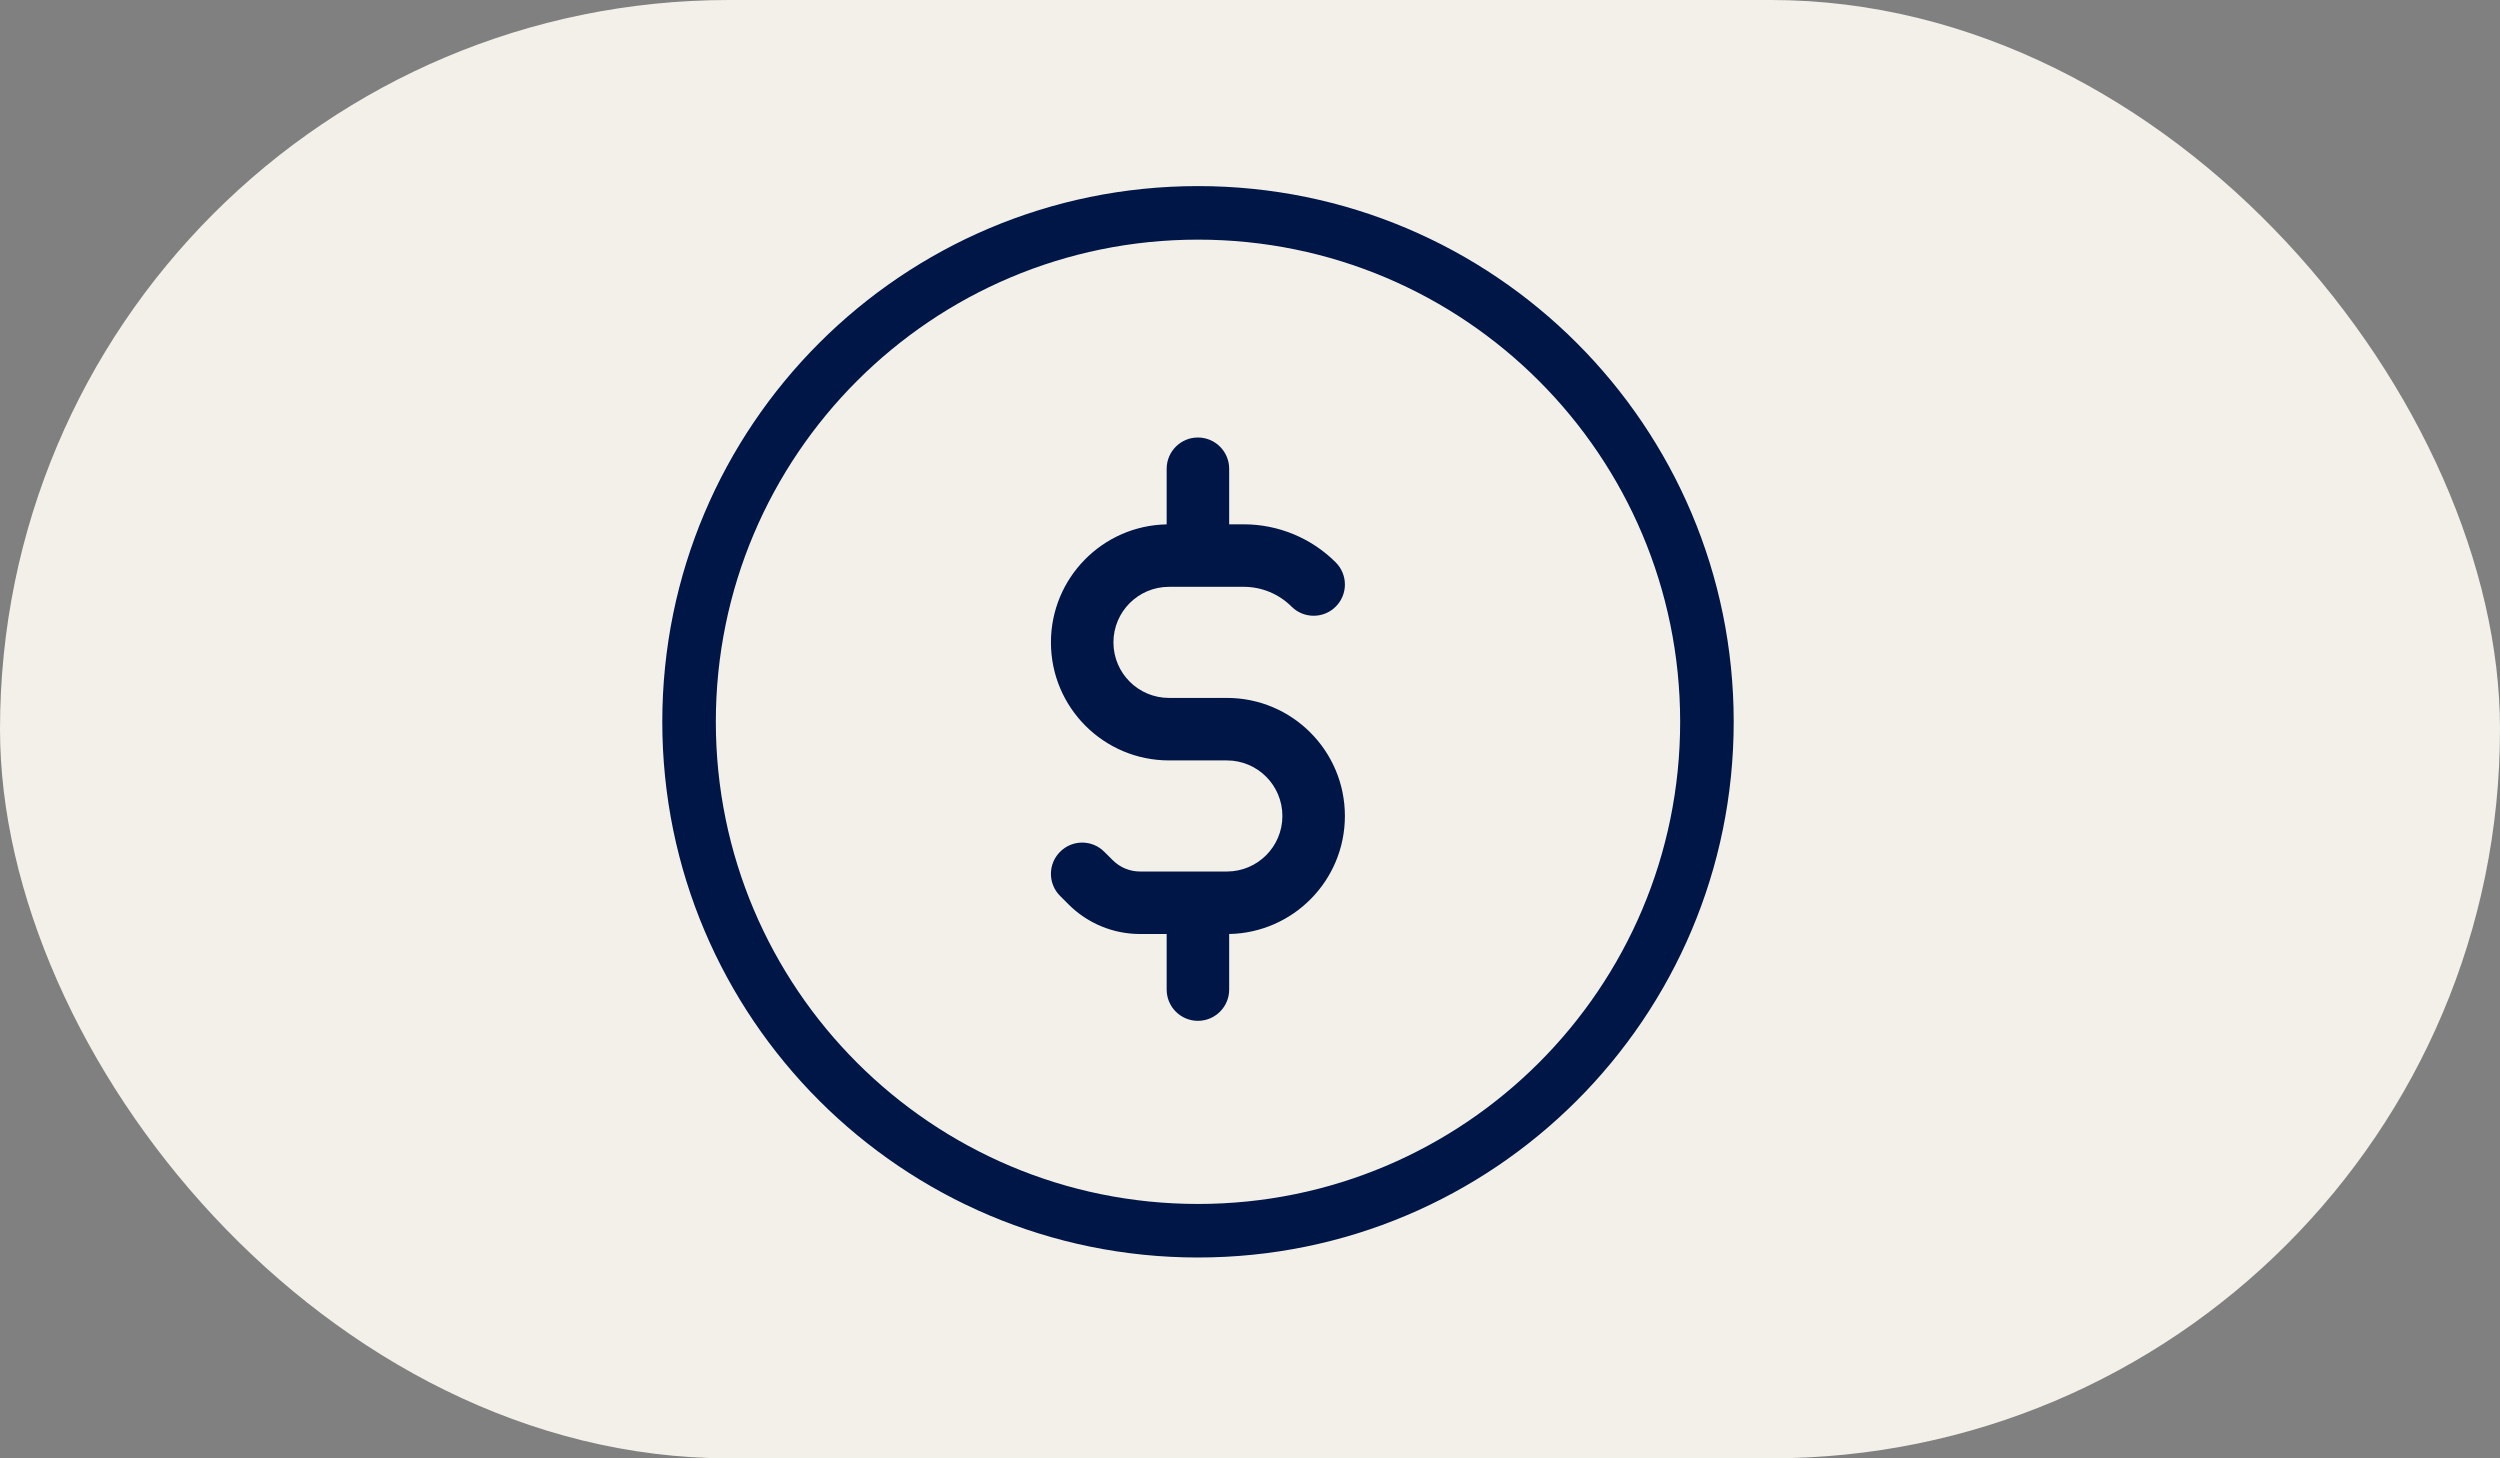 <svg width="48" height="28" viewBox="0 0 48 28" fill="none" xmlns="http://www.w3.org/2000/svg">
<rect x="0" y="0" width="48" height="28" fill="#808080" stroke="none"/>
<rect width="48" height="28" rx="14" fill="#F2F0E8"/>
<path fill-rule="evenodd" clip-rule="evenodd" d="M32.259 13.859C32.259 18.971 28.114 23.116 23.001 23.116C17.889 23.116 13.744 18.971 13.744 13.859C13.744 8.746 17.889 4.601 23.001 4.601C28.114 4.601 32.259 8.746 32.259 13.859ZM33.287 13.859C33.287 19.539 28.682 24.144 23.001 24.144C17.321 24.144 12.716 19.539 12.716 13.859C12.716 8.178 17.321 3.573 23.001 3.573C28.682 3.573 33.287 8.178 33.287 13.859ZM23.6 9C23.6 8.669 23.331 8.4 23 8.4C22.669 8.4 22.4 8.669 22.4 9V10.068C21.169 10.091 20.178 11.097 20.178 12.334C20.178 13.585 21.193 14.6 22.445 14.6H23.556C24.145 14.6 24.622 15.078 24.622 15.667C24.622 16.256 24.145 16.733 23.556 16.733H23.022C23.015 16.733 23.007 16.733 23 16.733C22.993 16.733 22.985 16.733 22.978 16.733H21.889C21.692 16.733 21.504 16.655 21.365 16.516L21.202 16.354C20.968 16.119 20.588 16.119 20.354 16.354C20.119 16.588 20.119 16.968 20.354 17.202L20.517 17.365C20.881 17.729 21.374 17.933 21.889 17.933H22.4V19C22.4 19.331 22.669 19.6 23 19.6C23.331 19.6 23.6 19.331 23.6 19V17.933C24.831 17.909 25.822 16.904 25.822 15.667C25.822 14.415 24.808 13.4 23.556 13.4H22.445C21.855 13.4 21.378 12.923 21.378 12.334C21.378 11.745 21.855 11.267 22.445 11.267H23H23.881C24.225 11.267 24.555 11.404 24.798 11.647C25.032 11.881 25.412 11.881 25.646 11.647C25.881 11.413 25.881 11.033 25.646 10.798C25.178 10.33 24.543 10.067 23.881 10.067H23.6V9Z" fill="#001647"/>
</svg>
